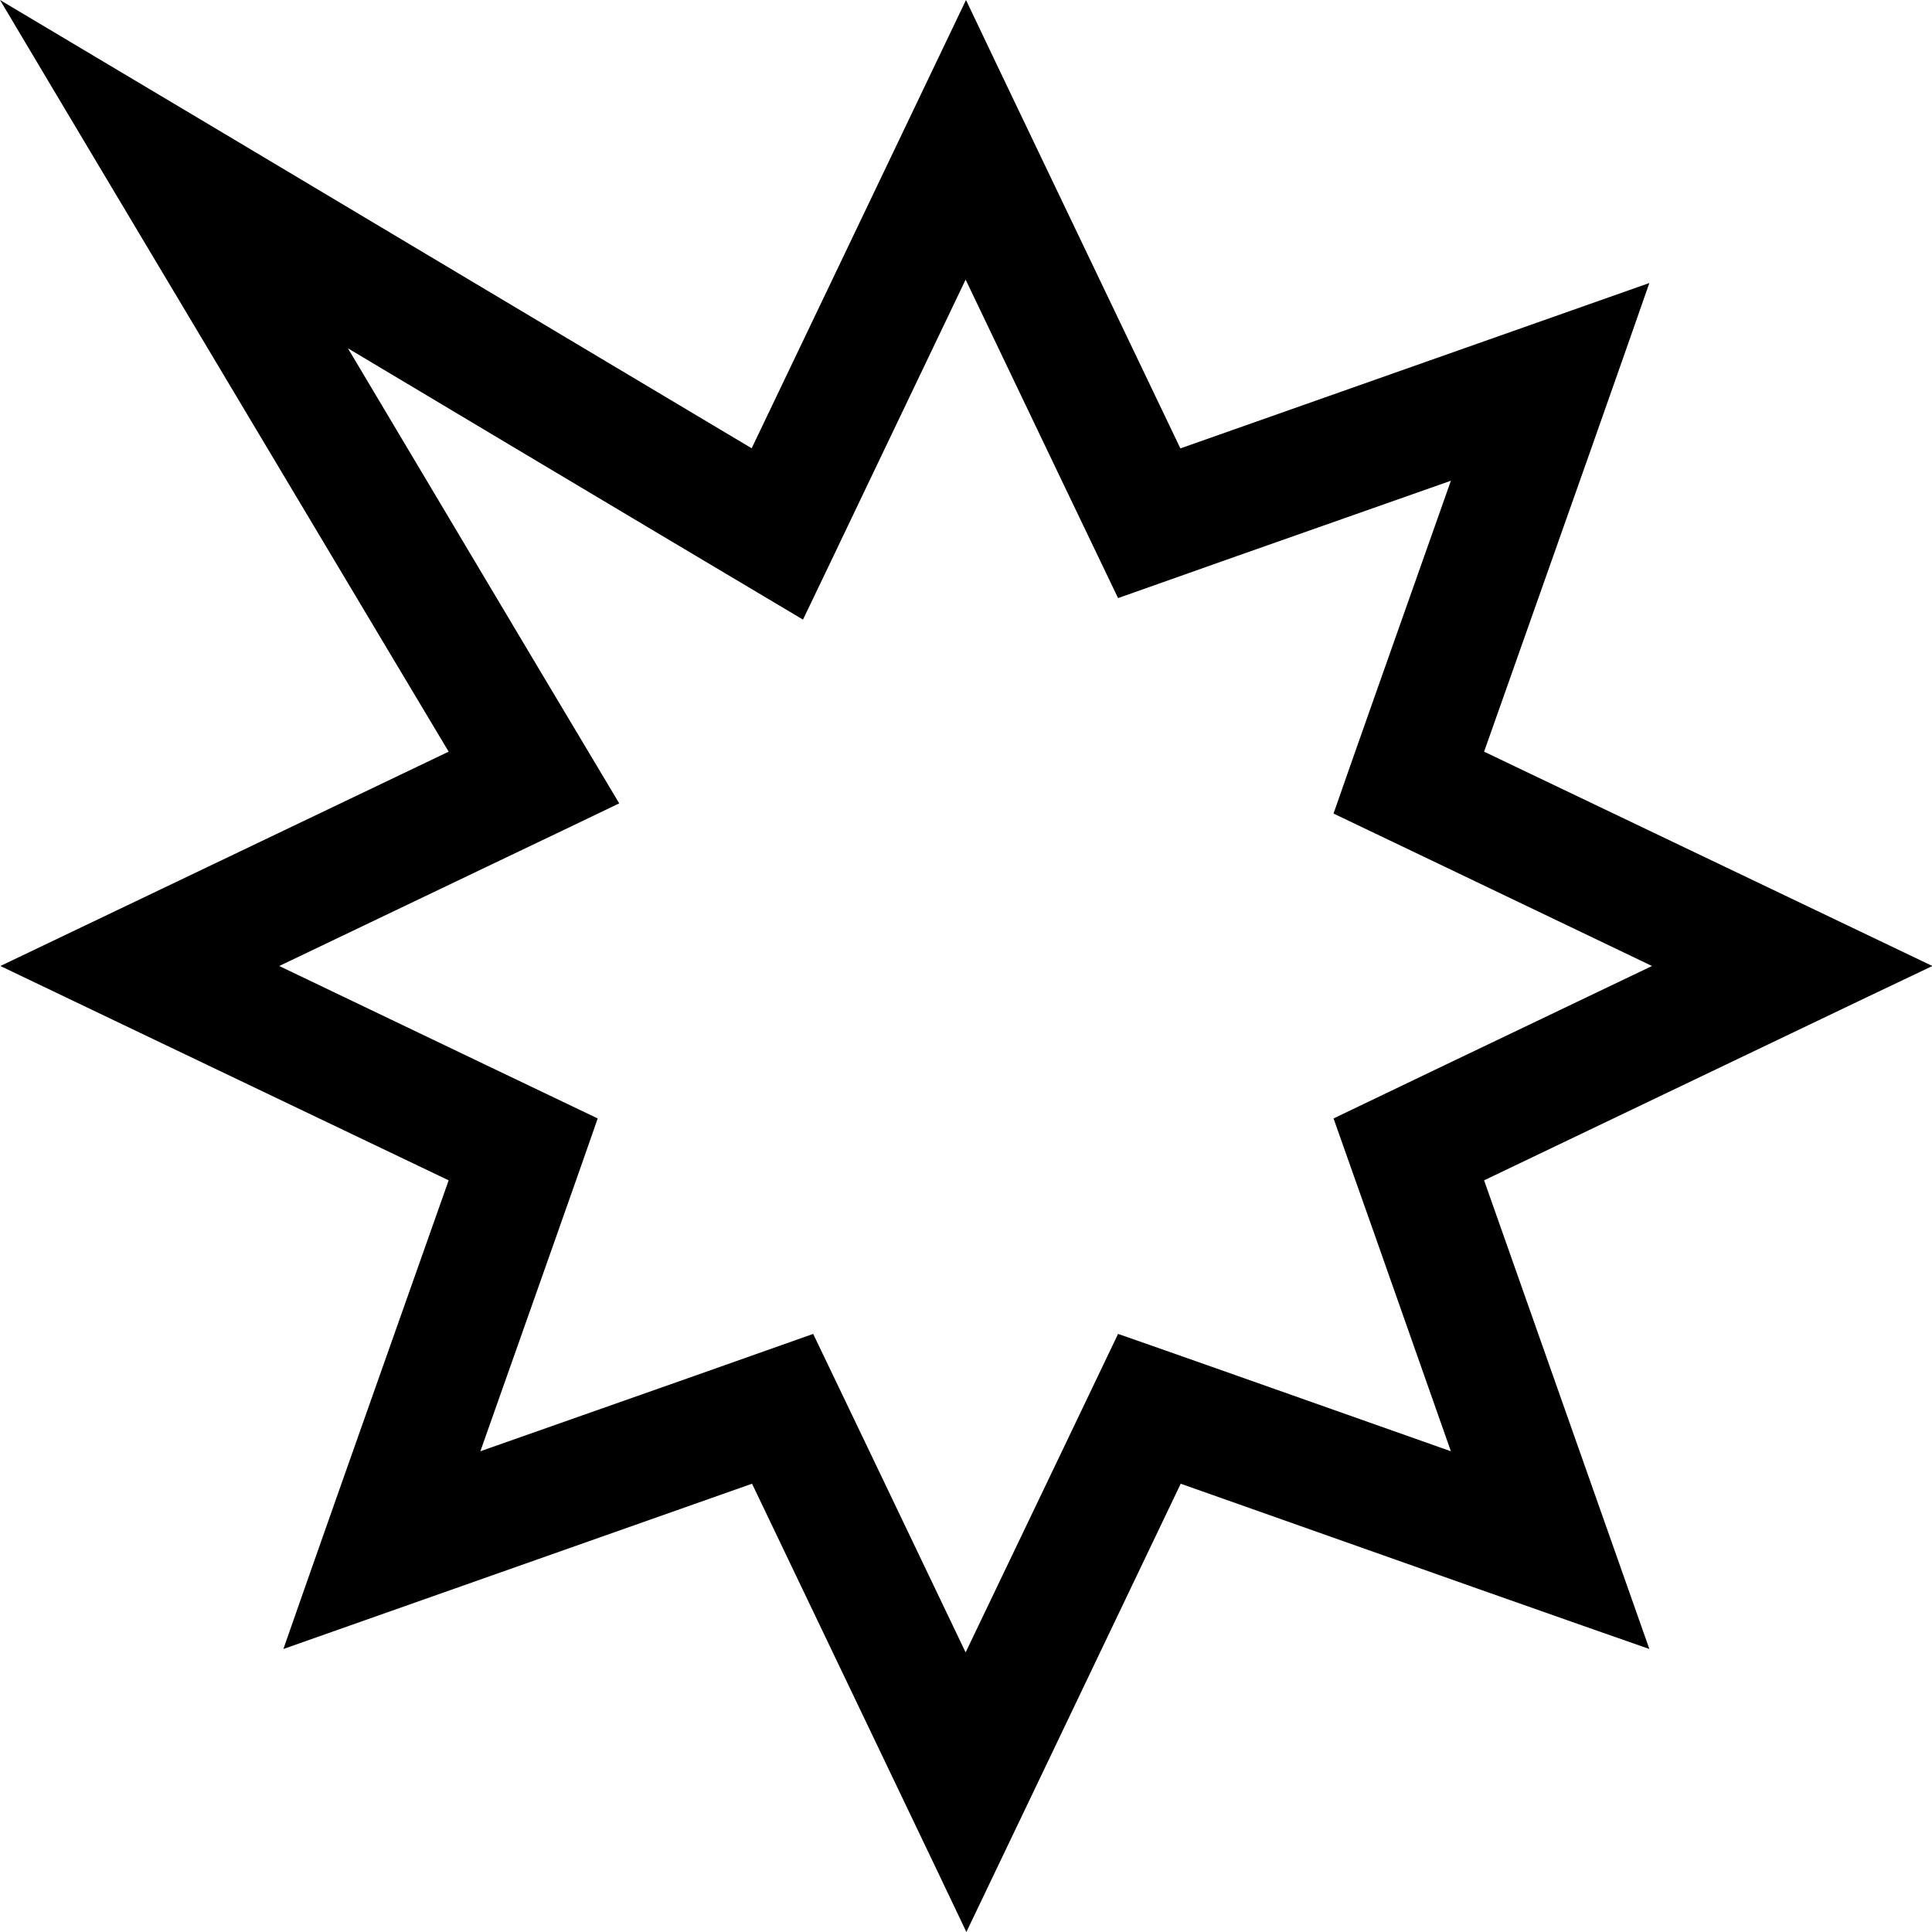<svg xmlns="http://www.w3.org/2000/svg" viewBox="0 0 512 512"><!--! Font Awesome Pro 7.0.0 by @fontawesome - https://fontawesome.com License - https://fontawesome.com/license (Commercial License) Copyright 2025 Fonticons, Inc. --><path fill="currentColor" d="M312.8 118.8c-29.6-61.9-48.6-101.5-56.8-118.8-26 54.4-56.2 117.5-56.8 118.8-4-2.4-51.2-30.5-141.3-84.3L0 0C17.4 29.3 51.6 86.5 102.4 171.6l16.5 27.6c-38.2 18.3-113.4 54.2-118.8 56.8 17.3 8.3 56.9 27.2 118.8 56.8-22.9 64.7-37.5 106.1-43.8 124.2 18.1-6.4 59.5-21 124.2-43.8 29.6 61.9 48.6 101.5 56.8 118.8 8.3-17.3 27.2-56.9 56.8-118.8 64.7 22.9 106.1 37.5 124.2 43.8-6.4-18.1-21-59.5-43.8-124.2 61.9-29.6 101.5-48.6 118.8-56.8-17.3-8.3-56.9-27.2-118.8-56.8 22.9-64.7 37.5-106.1 43.8-124.2-18.1 6.4-59.5 21-124.2 43.8zm71.7 8.6c-16.4 46.4-26.8 75.8-31.1 88.2 11.9 5.7 40 19.1 84.4 40.4-44.4 21.2-72.5 34.7-84.4 40.4 4.4 12.4 14.8 41.8 31.1 88.2-46.4-16.4-75.8-26.8-88.2-31.1-5.7 11.9-19.1 40-40.4 84.4-21.2-44.4-34.7-72.5-40.4-84.4-12.4 4.4-41.8 14.8-88.2 31.1 16.4-46.4 26.8-75.8 31.1-88.2-11.9-5.7-40-19.1-84.4-40.4 43.4-20.8 73.5-35.1 90.1-43.1-6-10-30-50.2-71.9-120.6 70.3 42 110.5 65.9 120.6 71.9 8-16.6 22.3-46.7 43.1-90.1 21.2 44.4 34.7 72.5 40.4 84.4 12.4-4.4 41.8-14.8 88.2-31.1z"/></svg>